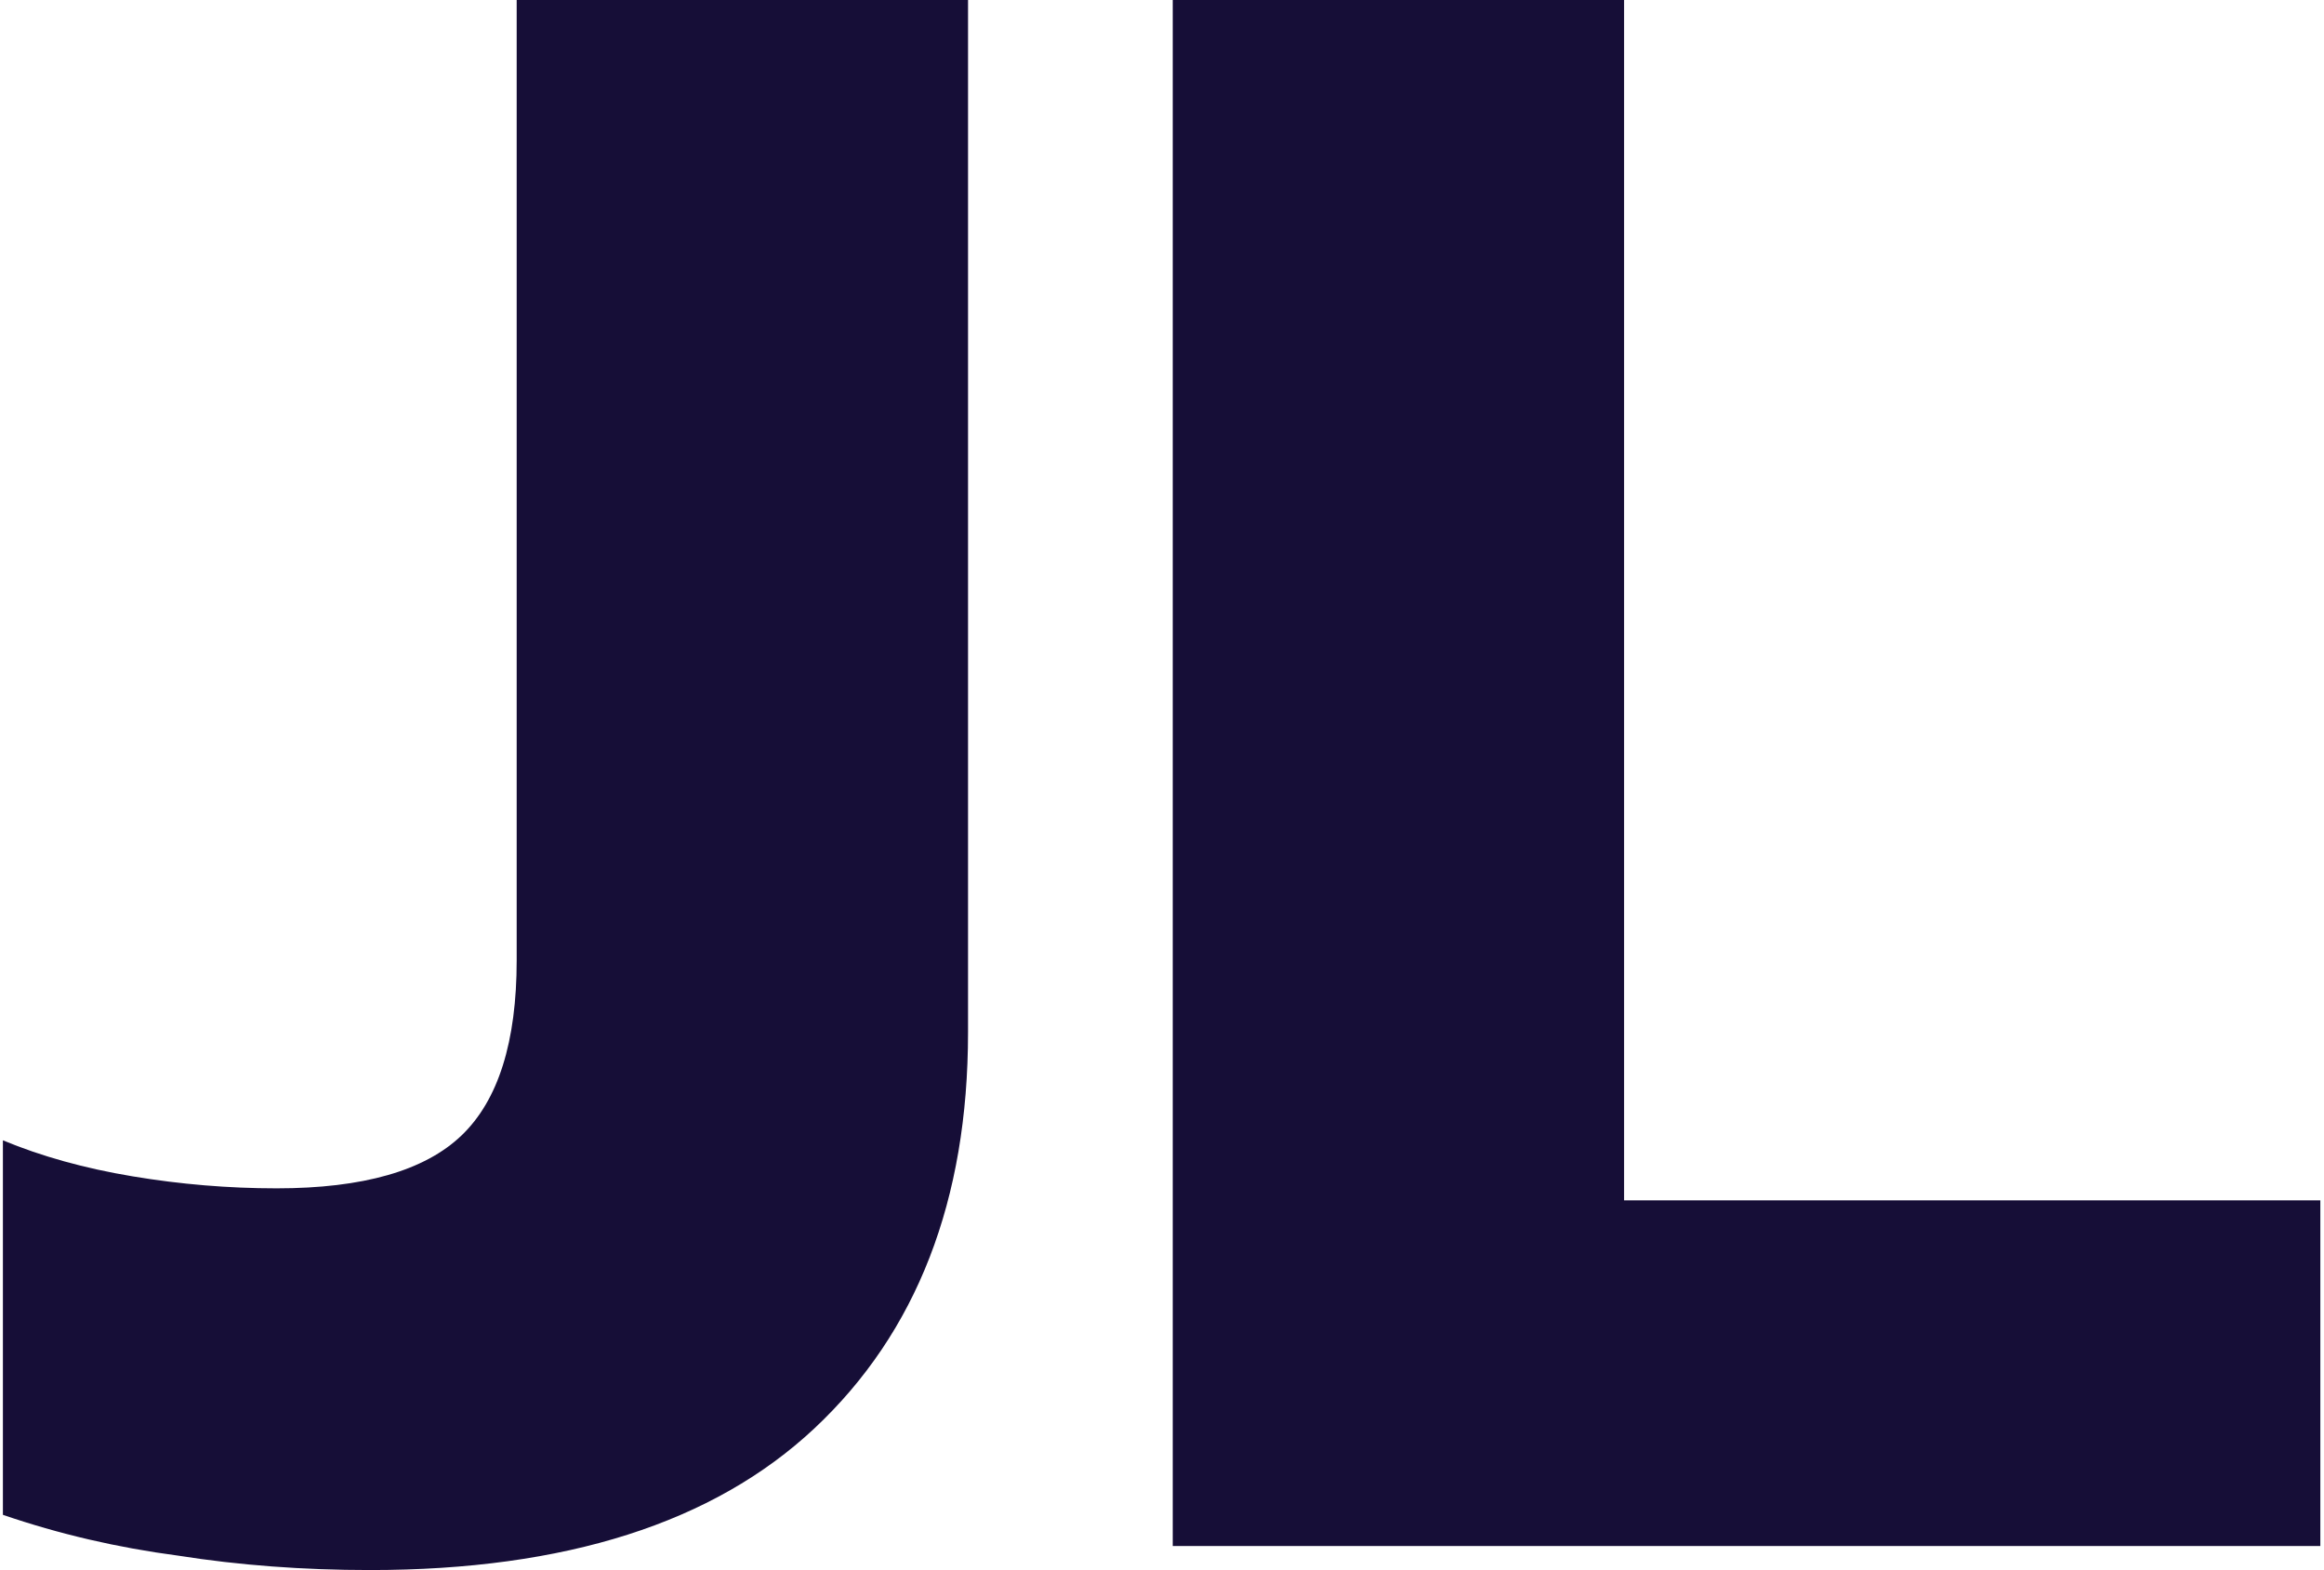 <svg width="484" height="327" viewBox="0 0 484 327" fill="none" xmlns="http://www.w3.org/2000/svg">
<path d="M77.103 327C63.103 327 49.77 326 37.103 324C24.437 322.333 12.27 319.5 0.604 315.5V237.5C8.604 240.833 17.604 243.333 27.604 245C37.603 246.667 47.603 247.5 57.603 247.5C75.603 247.5 88.437 243.833 96.103 236.5C103.77 229.167 107.604 217 107.604 200V-2.67029e-05H201.604V215C201.604 250 190.937 277.5 169.604 297.5C148.604 317.167 117.77 327 77.103 327ZM244.236 322V-2.67029e-05H338.236V250H483.236V322H244.236Z" fill="#160E37"/>
</svg>
